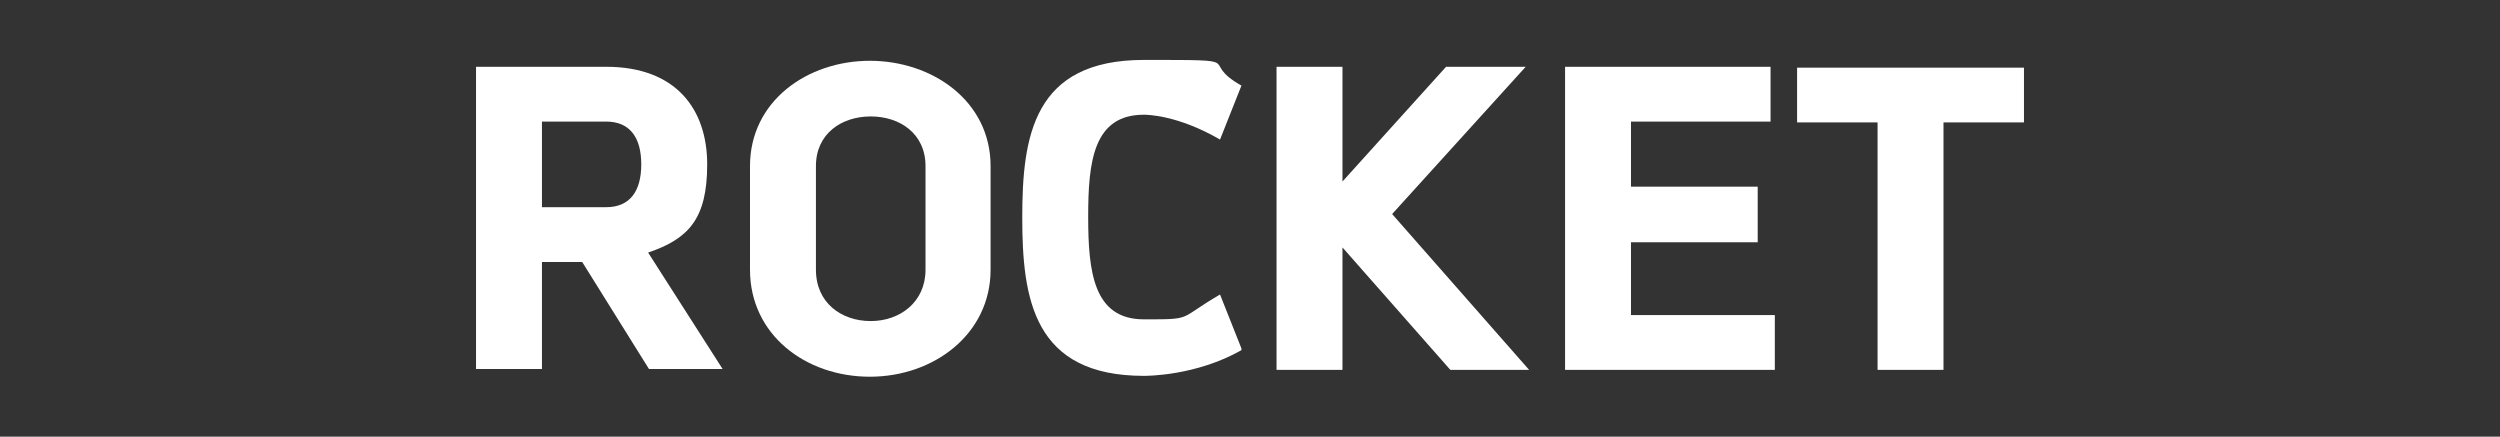 <?xml version="1.0" encoding="UTF-8"?>
<svg id="Calque_1" xmlns="http://www.w3.org/2000/svg" version="1.1" viewBox="0 0 292 51">
  <rect x="0" y="0" width="292" height="51" fill="#333333" stroke="none"/>
  <!-- Generator: Adobe Illustrator 29.5.1, SVG Export Plug-In . SVG Version: 2.1.0 Build 141)  -->
  <defs>
    <style>
      .st0 {
        fill: #fff;
      }
    </style>
  </defs>
  <path class="st0" d="M70.8,7.8c8.2,0,11.8,5,11.8,11.4s-2.2,8.7-6.9,10.3l8.7,13.6h-8.6l-7.8-12.5h-4.7v12.5h-7.7V7.8h15.2ZM63.3,24.2h7.5c2.8,0,4.1-1.9,4.1-5s-1.3-5-4.1-5h-7.5v9.9Z"/>
  <path class="st0" d="M87.6,19.4c0-7.6,6.7-12.3,14-12.3s14.1,4.7,14.1,12.3v12.1c0,7.5-6.6,12.5-14.1,12.5s-14-4.9-14-12.5v-12.1ZM108.1,19.4c0-3.8-3-5.8-6.4-5.8s-6.4,2-6.4,5.8v12.1c0,3.9,3,6,6.4,6s6.4-2.2,6.4-6v-12.1Z"/>
  <path class="st0" d="M145,40.9c-5.3,3-11,3-11.4,3-12.9,0-14.2-9-14.2-18.5s1.3-18.4,14.2-18.4,6.1,0,11.4,3l-2.5,6.3c-5-2.9-8.6-2.9-8.9-2.9-5.9,0-6.5,5.5-6.5,11.9s.6,12,6.5,12,3.9,0,8.9-2.9l2.5,6.3Z"/>
  <path class="st0" d="M178.8,43.2h-9.4l-12.6-14.3v14.3h-7.7V7.8h7.7v13.4l12.1-13.4h9.3l-15.6,17.2,16,18.2Z"/>
  <path class="st0" d="M190.5,14.3v7.5h14.8v6.5h-14.8v8.5h16.8v6.4h-24.5V7.8h24v6.4h-16.3Z"/>
  <path class="st0" d="M227,14.3v28.9h-7.7V14.3h-9.4v-6.4h26.5v6.4h-9.3Z"/>
</svg>